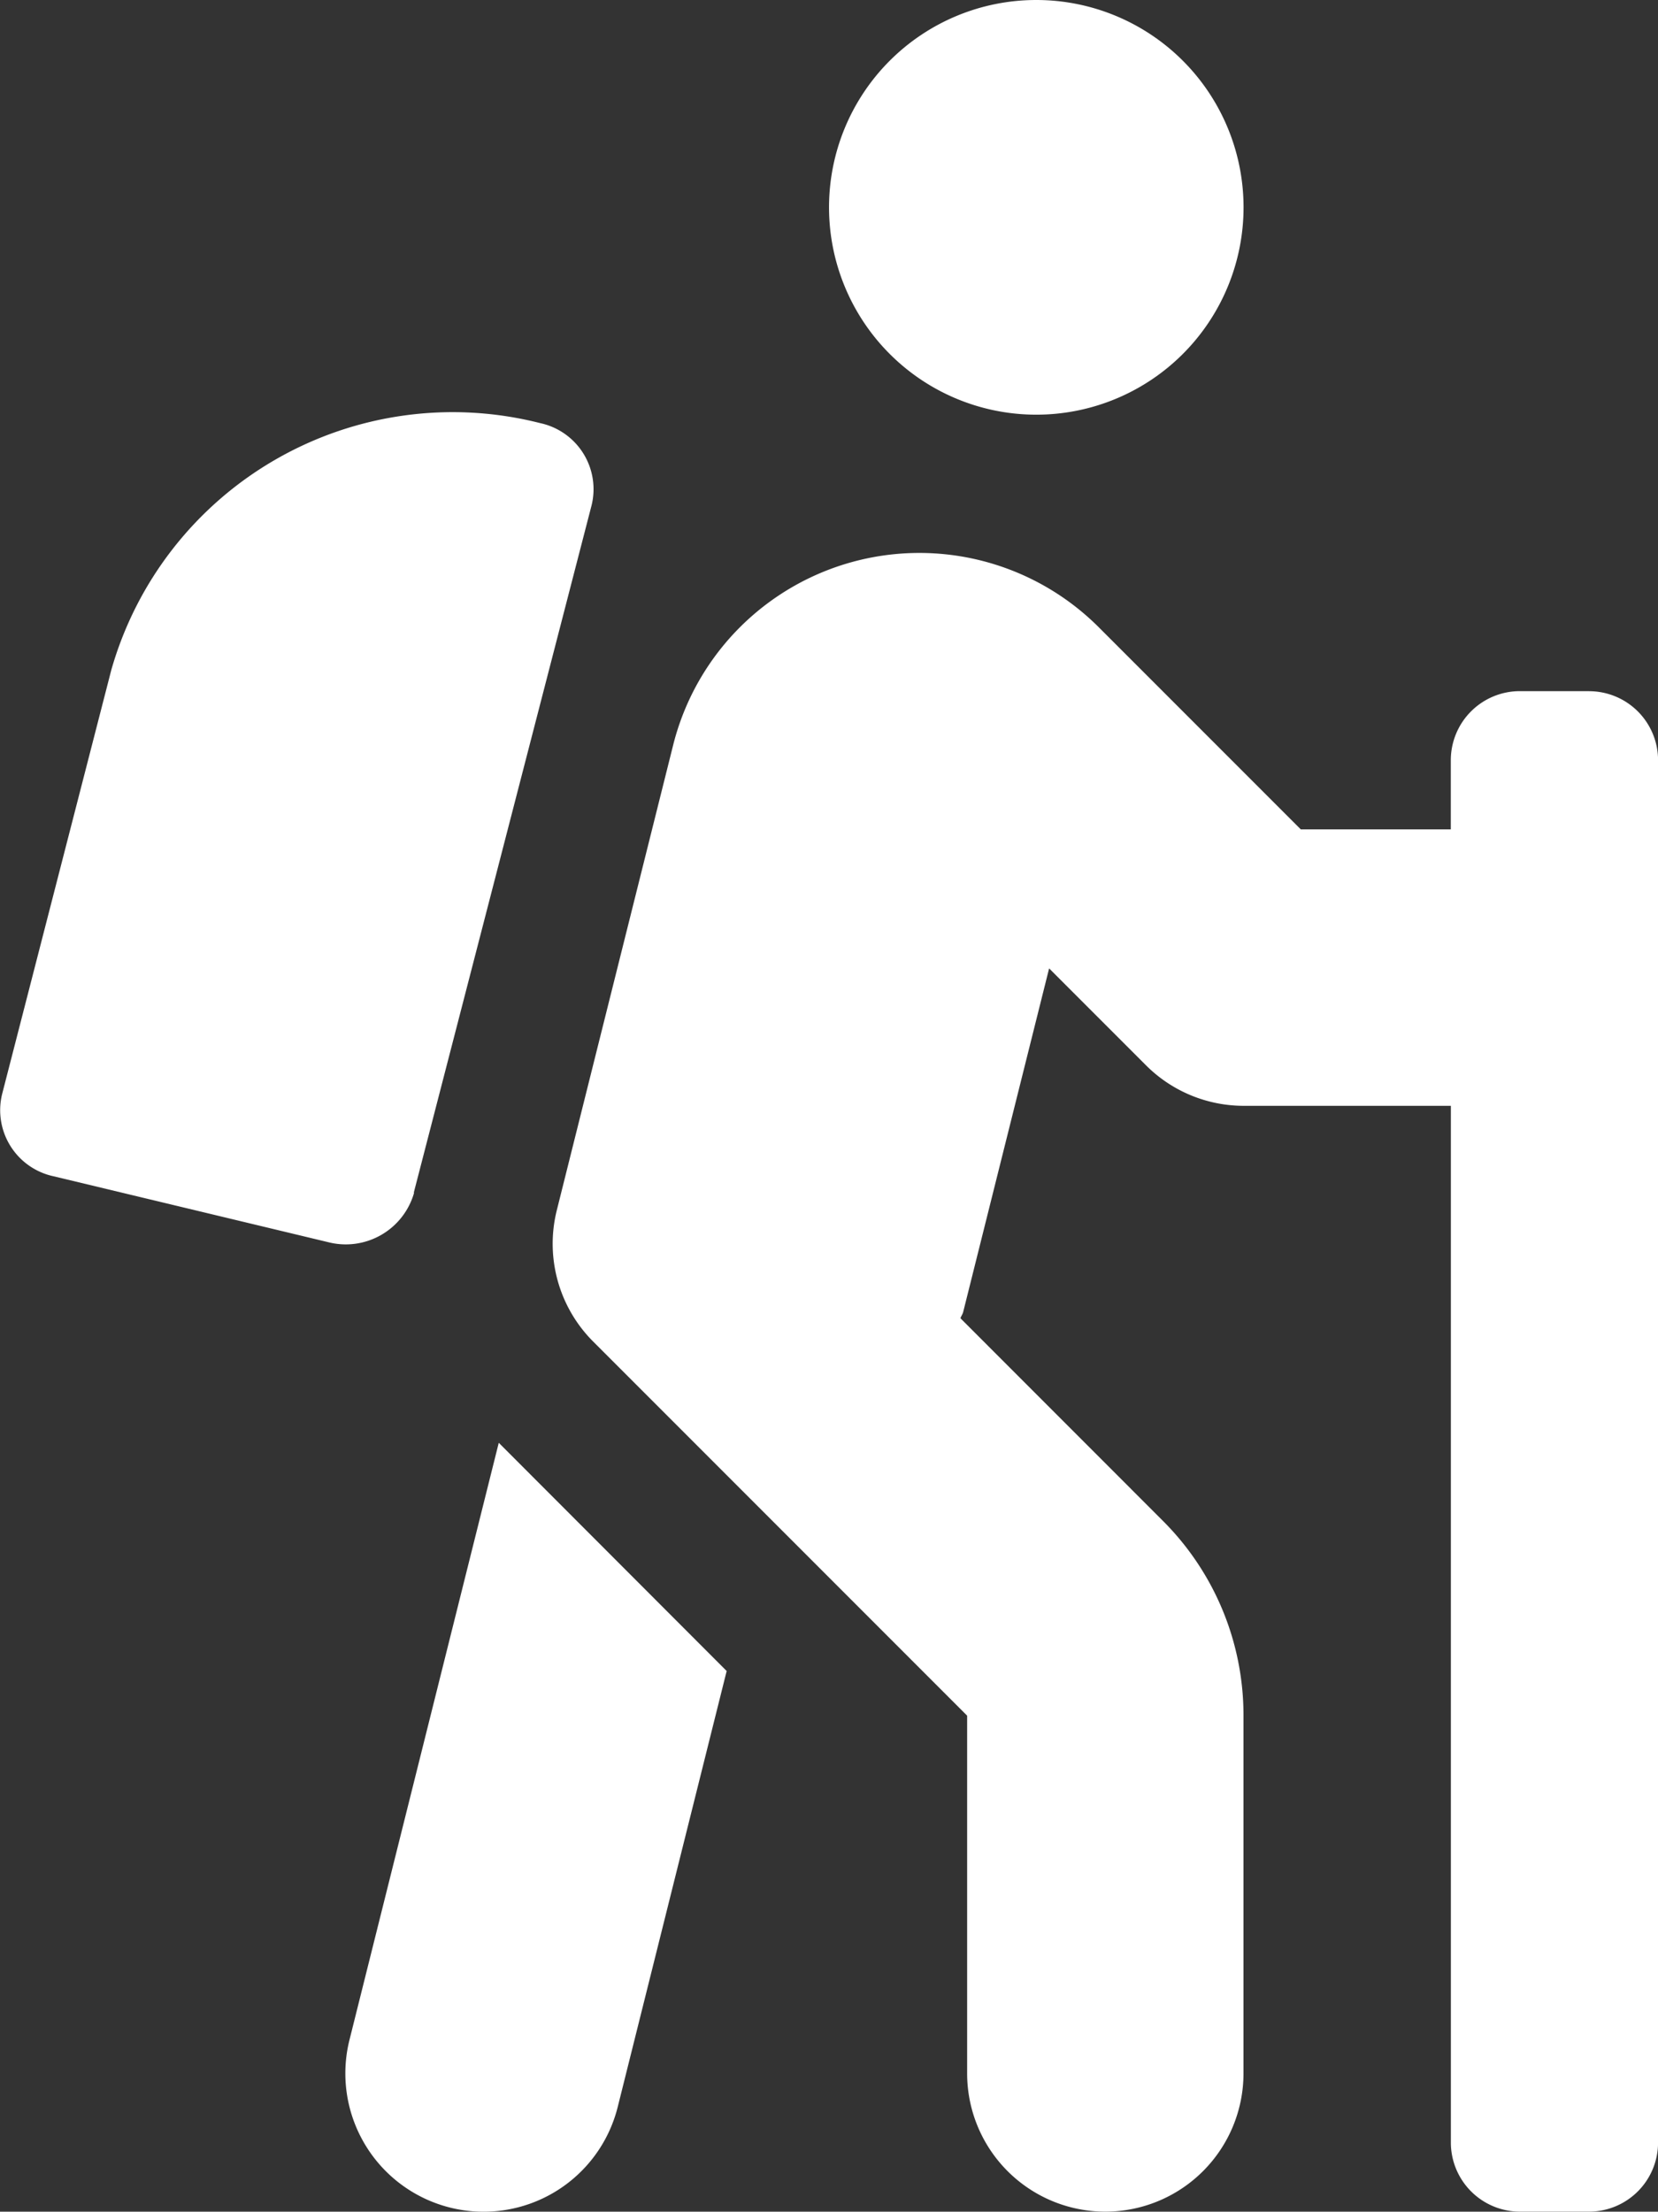 <svg xmlns="http://www.w3.org/2000/svg" width="26.999" height="36.001" viewBox="0 0 26.999 36.001">
  <rect x="0" y="0" width="26.999" height="36.001" fill="#333333" stroke="none"/>
  <path id="Icon_awesome-hiking" data-name="Icon awesome-hiking" d="M5.692,33.2A2.25,2.25,0,0,0,10.058,34.3l1.775-7.1L8.122,23.485,5.692,33.2Zm1.047-13.79L9.633,8.227a1.1,1.1,0,0,0-.838-1.34,5.78,5.78,0,0,0-6.983,4.02l-1.777,6.9a1.1,1.1,0,0,0,.838,1.34l4.469,1.072a1.156,1.156,0,0,0,1.4-.8ZM25.875,11.25H24.75a1.125,1.125,0,0,0-1.125,1.125V13.5H21.182l-3.289-3.289a4.133,4.133,0,0,0-6.932,1.92L9.067,19.7a2.251,2.251,0,0,0,.592,2.137l6.09,6.09V33.75a2.25,2.25,0,0,0,4.5,0V27.932a4.47,4.47,0,0,0-1.318-3.182L15.64,21.458c.011-.035.034-.063.044-.1l1.4-5.595,1.577,1.577a2.25,2.25,0,0,0,1.59.66h3.375V34.876A1.125,1.125,0,0,0,24.749,36h1.125A1.125,1.125,0,0,0,27,34.876v-22.5a1.124,1.124,0,0,0-1.124-1.125Zm-9-4.5A3.375,3.375,0,1,0,13.5,3.375,3.375,3.375,0,0,0,16.875,6.75Z" transform="translate(0)" fill="#fff"/>
</svg>
